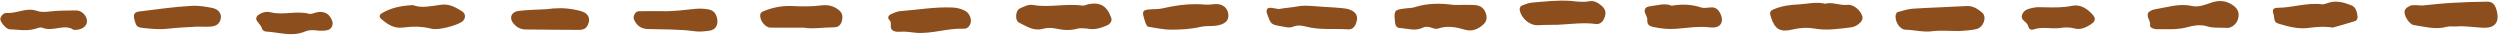 <?xml version="1.0" encoding="UTF-8" standalone="no"?><svg xmlns="http://www.w3.org/2000/svg" xmlns:xlink="http://www.w3.org/1999/xlink" fill="#000000" height="66.8" preserveAspectRatio="xMidYMid meet" version="1" viewBox="-0.5 -1.1 4504.8 66.8" width="4504.8" zoomAndPan="magnify"><g id="change1_1"><path d="M4474.05,48.89c-16.2-0.66-32.3-3.57-48.63-2.36c-5.72,0.42-11.79-0.81-17.16,0.68 c-20.27,5.62-39.73-0.4-59.4-3.2c-8.08-1.15-18.49-17.77-16.26-25.88c0.68-2.46,3.02-5.01,5.28-6.4c6.82-4.17,7.95-4.09,26.12-2.87 c14.75-1.38,33.57-3.63,52.45-4.76c21.83-1.31,43.71-2.02,65.58-2.18c8.41-0.06,13.12,5.21,15.73,13.9 C4504.31,37.68,4496.49,49.81,4474.05,48.89z M1963.24,5.99c-4.71,0.72-9.53,3.59-13.95,2.96c-29.33-4.18-58.72,4.09-88.06-1.04 c-8.67-1.52-16.93,2.83-24.63,6.53c-7.3,3.5-8.44,21.55-1.35,24.97c13.51,6.52,26.25,16.05,43.22,11.43 c7.14-1.95,15.47-2.2,22.7-0.62c13.37,2.92,26.22,4.15,39.65,0.31c5.28-1.51,11.35-0.25,17.05-0.25 c12.82,3.03,24.76-0.54,36.22-5.53c5.44-2.37,9.94-7.6,7.76-13.77C1994.92,11.26,1983.67,2.86,1963.24,5.99z M3328.94,7.65 c-14.45,1.57-28.13-5.8-40.46-2.02c-17.22-4.07-32.25,0.49-47.29,1.19c-14.91,0.7-30.2,2.43-44.38,8.33 c-8.49,3.53-9.23,5.72-5.98,15.41c7.11,21.2,16.29,26.84,38.65,21.53c13.29-3.16,26.32-4.01,39.64-1.69 c21.92,3.82,43.58,0.52,65.29-2.15c7.01-0.86,12.67-3.95,17.38-8.96c2.69-2.86,4.57-6.3,3.64-10.33 C3352.97,18.2,3339.66,6.48,3328.94,7.65z M2656.62,7.98c-12.37-0.59-24.79-0.13-37.19-0.13c-23.89-3.39-47.58-3.43-70.82,4.01 c-4.47,1.43-9.42,1.42-14.17,1.94c-23.26,2.55-23.41,3.15-21.17,25.81c0.6,6.1,3.59,9.44,8.16,9.7c13.94,0.8,28.05,6.29,41.92-0.56 c4.54-2.24,9.23-1.8,13.93-0.41c4.5,1.33,8.85,3.59,13.81,1.91c16.15-5.45,32.03-2.57,47.7,2.05c13.46,3.97,24.19-0.75,33.84-9.56 c5.5-5.02,6.68-11.4,4.7-18.33C2674.45,14.33,2667.67,8.5,2656.62,7.98z M4018.09,5.35c-11.01-5.79-21.77-5.67-33.21-1.95 c-11.66,3.78-23.04,9.11-36.03,6.22c-22.99-5.12-44.93,2.69-67.19,6.22c-2.76,0.44-5.48,1.75-7.97,3.13 c-1.52,0.84-3.17,2.36-3.71,3.93c-2.65,7.72,5.26,13.65,3.7,21.95c-0.66,3.5,6.68,6.73,11.46,6.64c17.98-0.33,36.06,1.48,53.87-3.17 c12.7-3.31,25.18-6.03,38.89-1.65c9.65,3.08,20.74,1.66,35.78,2.52c7.05-0.2,16.29-6.87,18.79-16.76 C4035.55,20.22,4030.67,11.97,4018.09,5.35z M3571.23,21.69c-7.81-6.58-16.37-12.6-28.07-11.91c-32.2,1.89-64.47,2.7-96.67,4.75 c-9.35,0.6-18.56,3.81-27.73,6.21c-1.38,0.36-2.81,2.73-3.18,4.39c-2.57,11.59,6.84,27.08,17.65,27.33 c16.07,0.37,31.7,4.81,48.17,2.72c14.9-1.89,30.22-0.4,48.84-0.4c7.99-0.82,19.64-0.8,30.64-3.48 C3573.86,48.15,3580.21,29.26,3571.23,21.69z M2884.63,8.55c-6.2-5.08-13.24-8.96-21.08-7.45c-11.63,2.24-22.88,0.51-34.27-0.65 c-23.07-1.53-45.97,1.22-68.86,3.1c-6.52,0.54-13.02,3.07-19.15,5.6c-1.88,0.77-3.86,4.79-3.51,6.95 c2.64,16.06,18.38,29.45,34.45,28.18c11.53-0.91,22.98-0.25,34.4-0.76c22.79-1.01,45.39-4.57,68.38-1.43 c8.48,1.16,13.93-5.21,16.41-13.35C2893.93,20.44,2891.7,14.34,2884.63,8.55z M2191.75,6.21c-6.62-0.05-13.32,1.55-19.86,0.98 c-23.1-2-45.81,0.04-68.39,4.86c-6.51,1.39-13.11,2.99-19.71,3.2c-28.02,0.9-28.19,0.91-19.68,26.2c0.57,1.69,1.91,3.12,3.41,5.49 c13.51,1.87,27.64,5.38,41.78,5.4c17.84,0.03,36.11-0.93,53.38-4.96c12.97-3.03,26.32,0.28,38.77-4.93 c8.33-3.48,12.15-8.73,11.46-17.32C2212.03,14.05,2203.63,6.3,2191.75,6.21z M1738.35,18.32c-6.87-3.61-14.18-5.49-22.06-5.86 c-31.71-1.5-62.92,4.13-94.36,6.48c-5.57,0.42-11.11,3-16.38,5.25c-5.08,2.17-7.81,6.47-3.26,11.05c5.39,5.42-0.85,14.01,5.59,18.32 c5.92,3.97,12.89,2.28,19.58,2.33c7.61,0.06,15.22,1.35,22.82,2.11c28.95,2.11,56.77-8.55,85.7-7.38 c10.33,0.42,15.81-11.73,11.63-21.69C1745.71,24.37,1742.73,20.62,1738.35,18.32z M4236.26,8.37c-12.45-4.8-25.49-8.77-39.27-4.99 c-4.58,1.25-9.39,3.74-13.79,3.21c-27.09-3.28-53.06,6.28-79.83,6.37c-7.51,0.03-10.09,3.73-7.21,11.32 c2.17,5.72-0.58,14.22,8.02,16.89c17.47,5.42,35.92,10.33,53.52,8.2c14.39-1.74,28.21-3.44,45.41-0.81 c11.82-3.36,26.32-7.25,40.62-11.81c1.96-0.62,4.21-4.69,4-6.95C4246.92,21.2,4245.15,11.8,4236.26,8.37z M2430.81,15.96 c-4.43-1.5-9.25-2.1-13.94-2.52c-10.45-0.94-20.93-1.71-31.41-2.17c-16.17-0.71-32.84-3.69-48.36-0.76 c-11.15,2.11-22.38,2.54-33.78,4.73c-4.37-0.75-9.05-1.9-13.79-2.29c-6.91-0.57-9.35,3.73-6.69,11.17 c6.87,19.23,6.92,18.97,27.07,22.47c6.67,1.16,13.05,3.13,19.72,0.42c7.48-3.04,15.02-2.38,22.61-0.34 c25.13,6.76,50.96,3.4,76.44,5.12c6.26,0.42,10.78-2.86,13.46-8.84C2448.06,29.73,2444.49,20.59,2430.81,15.96z M382.44,13.34 c-12.06-2.49-24.63-4.57-36.82-3.94c-32.34,1.69-64.43,6.48-96.57,10.38c-6.77,0.82-9.54,5.55-7.86,12.06 c4.14,16.04,4.16,16.34,20.97,17.96c13.35,1.29,26.64,2.46,40.23,0.81c17.97-2.19,36.16-2.61,53.19-3.72 c8.77,0,16.5,0.52,24.13-0.13c10.75-0.91,16.48-6.34,17.77-15.47C398.59,23.37,393.2,15.56,382.44,13.34z M832.1,19.3 c-11.17-6.78-22.22-13.69-36.86-11.94c-17.8,2.13-35.79,6.97-51.4,0.77c-21.67,0.95-40.14,4.87-56.83,14.92 c-3.54,2.13-4.86,6.25-1.15,9.46c11.57,10,23.1,18.32,40.52,15.96c16.82-2.29,34.04-2.11,51.12,2.27 c11.91,3.06,44.94-5.94,54.18-12.45C838.85,33.24,839.59,23.84,832.1,19.3z M1276.04,15.8c-7.46-1.28-15.28-1.71-22.8-1.02 c-19.91,1.83-39.74,4.86-59.81,4.23c-14.35,0-28.7-0.3-43.04,0.14c-6.28,0.19-10.95,9.13-8.44,14.9 c4.61,10.57,12.57,16.73,24.22,17.12c28.52,0.97,57.1,0.12,85.53,4.1c8.35,1.17,17.16,0.1,25.63-0.96 c11.07-1.38,16.29-9.42,14.64-20.53C1290.55,24.22,1285.63,17.44,1276.04,15.8z M3084.52,12.19c-6.62-0.1-13.83,2.11-19.76,0.17 c-16.73-5.48-33.37-6.51-53.12-3.13c-11.65-5.34-25.7-0.58-39.77,1.09c-7.16,0.85-10.36,5.59-8.09,11.97 c1.57,4.43,4.51,8.36,4.07,13.39c-0.62,7.19,3.74,10.34,9.85,11.66c13.93,3.01,27.96,4.56,42.29,3.44 c20.3-1.58,40.31-5.01,61.07-2.55c19.33,2.29,26.51-10.42,17.2-27.08C3095.37,15.95,3090.82,12.28,3084.52,12.19z M1512.1,17.97 c-9.24-8.16-20.36-10.91-32.1-9.39c-17.14,2.22-34.08,2.14-51.37,1.25c-18.92-0.97-37.95,2.28-55.6,10.37 c-1.48,0.68-2.99,2.55-3.4,4.14c-2.5,9.73,8.23,24.22,18.18,24.33c18.16,0.21,36.33,0.06,60.47,0.06 c14.03,2.83,34.08-0.48,54.11-0.64c8.03-0.06,12.44-4.75,14.21-11.71C1518.31,29.76,1517.89,23.08,1512.1,17.97z M1049.75,20.08 c-4.36-1.74-9.11-2.6-13.74-3.59c-17.86-3.82-35.76-3.32-51.36-1.05c-18.33,1.03-34.41,1.11-50.27,3.07 c-14.41,1.77-18.29,13.73-8.34,24.27c5.26,5.57,12.15,9.15,20.28,9.22c32.27,0.28,64.54,0.72,96.81,0.74 c10.34,0.01,15.41-4.85,17.51-14.94C1062.22,30.17,1058.43,23.56,1049.75,20.08z M136.88,17.72c-15.12,0.17-30.32-0.02-45.31,1.6 c-8.72,0.94-17.06,2.19-25.45-0.8c-18.93-6.76-36.59,5.13-55.28,3.76C5.33,21.87-0.53,29.9,0.04,33.91 c0.8,5.64,11.01,17.62,16.22,17.76c15.26,0.44,30.56,3.71,45.8-0.62c4.53-1.28,10.12-3.67,13.83-2.15 c19.3,7.92,39.98-7.94,56.31,3.8c13.54,0.91,23.31-5.72,24.02-14.47C157.04,28.22,147.35,17.6,136.88,17.72z M572.88,20.62 c-5.68,0.66-11.8,4.37-16.77,3.07c-22.77-5.95-45.89,3.04-68.5-2.58c-9.01-2.23-17.18,0.29-24.14,5.96c-1.7,1.39-2.91,5.7-2.02,7.53 c2.84,5.81,8.78,9.66,10.36,16.64c0.44,1.97,4.32,4.37,6.73,4.49c23.57,1.21,47.21,9.98,70.71-0.09c7.41-3.17,14.96-2.78,24.24-1.49 c2.22,0,6.07,0.19,9.89-0.04c5.83-0.36,11.4-1.29,14.3-7.54c2.82-6.1,0.35-11.27-2.66-16.22C589.97,22.04,581.99,19.56,572.88,20.62 z M3763.62,18.78c-9.5-8.1-19.34-11.82-31.61-9.22c-15.06,3.19-30.35,2.68-45.62,2.59c-7.66-0.05-15.6-1.02-22.9,0.64 c-8.02,1.82-17.56,3.34-20.54,13.29c-2.54,8.44,5.95,10.95,9.48,16.14c1.05,1.54,1.6,3.45,2.22,5.25c1.55,4.49,5.3,5.87,9.03,4.54 c15.91-5.67,32.28-0.4,48.28-2.72c8.61-1.3,17.14-1.5,25.65,0.85c8.91,2.46,16.81-0.14,24.69-4.48 C3777.94,37.03,3777.96,31.02,3763.62,18.78z" fill="#8c4e1d"/></g></svg>
